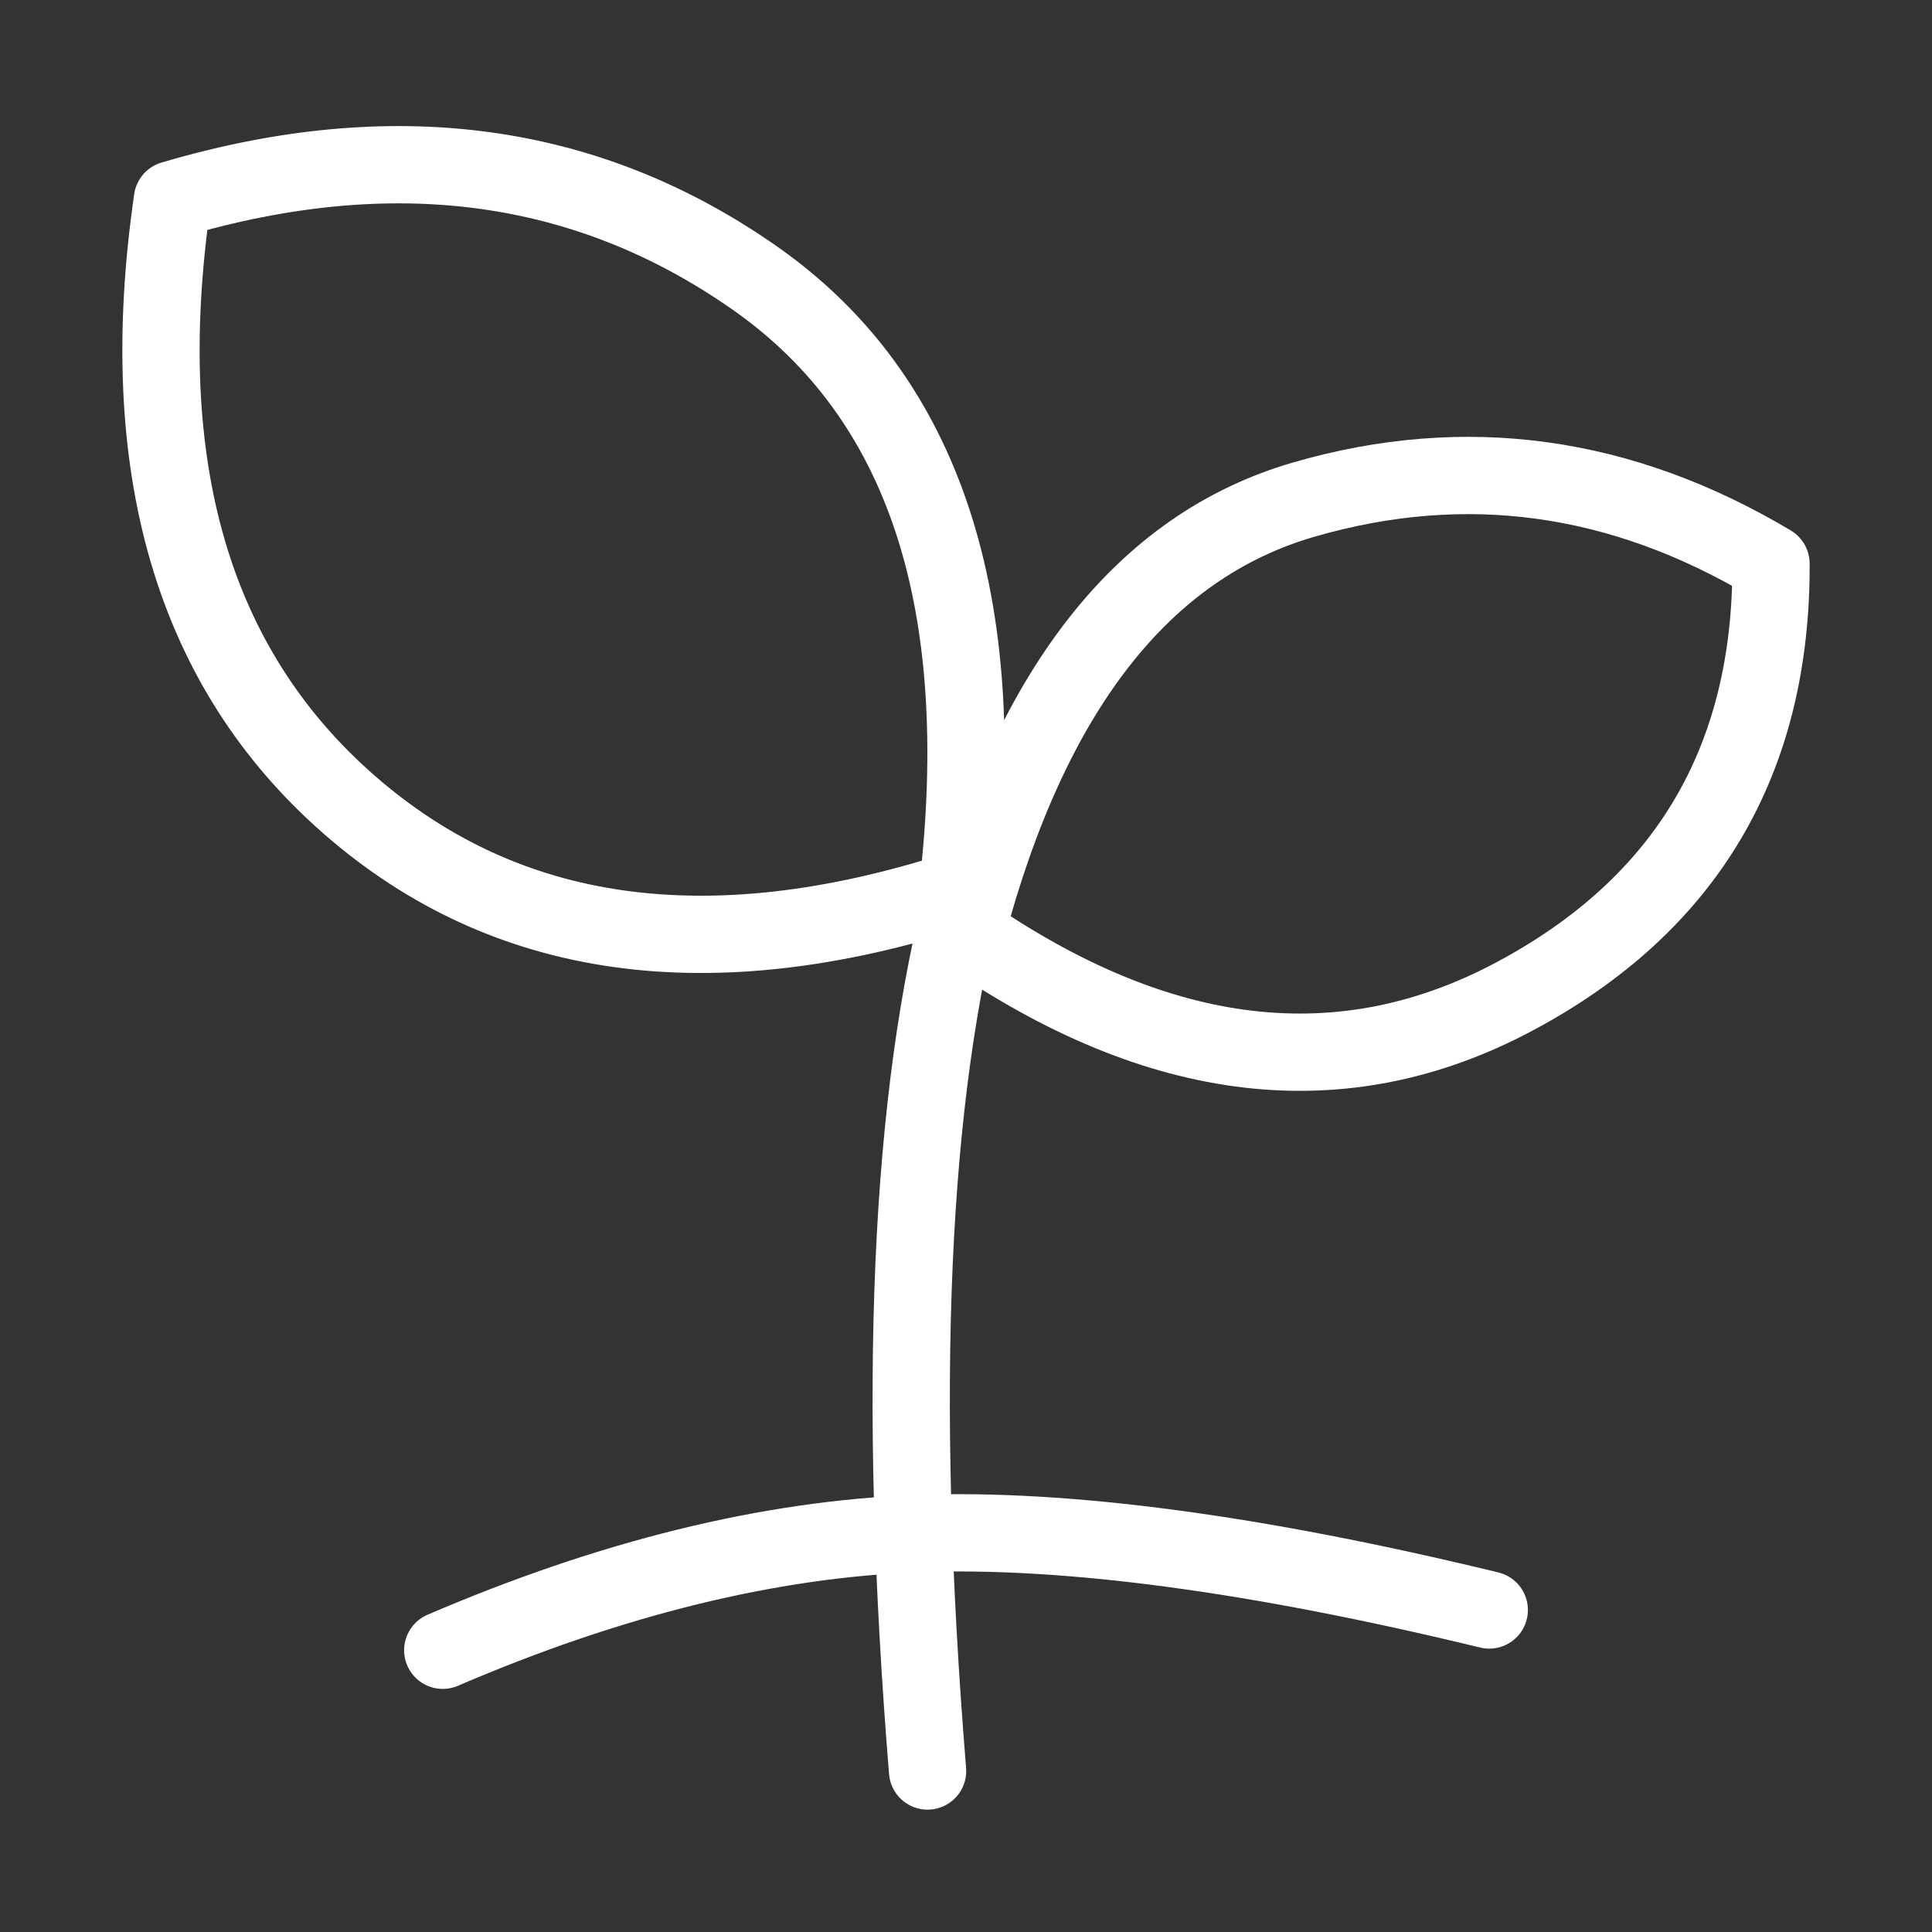 <?xml version="1.0" encoding="UTF-8"?> <svg xmlns="http://www.w3.org/2000/svg" width="100" height="100" viewBox="0 0 100 100" fill="none"><rect x="0" y="0" width="100" height="100" fill="#333333" stroke="none"/> <path d="M22.917 85.417C31.598 81.688 39.775 79.673 47.448 79.379C55.119 79.083 64.998 80.4 77.084 83.333" stroke="white" stroke-width="4" stroke-linecap="round"></path> <path d="M48.011 91.667C46.413 72 47.076 56.723 50.001 45.833Z" fill="white"></path> <path d="M48.011 91.667C46.413 72 47.076 56.723 50.001 45.833" stroke="white" stroke-width="4" stroke-linecap="round"></path> <path d="M50 48.283C53.313 35.746 59.146 28.269 67.5 25.854C75.853 23.438 83.909 24.544 91.667 29.175C91.707 39.367 87.282 46.833 78.396 51.573C69.509 56.315 60.042 55.219 50 48.283ZM49.567 46.071C51.303 31.098 47.823 20.554 39.13 14.435C30.438 8.317 20.367 6.95 8.925 10.333C6.927 24.146 9.984 34.59 18.09 41.665C26.198 48.74 36.69 50.21 49.567 46.071Z" stroke="white" stroke-width="4" stroke-linejoin="round"></path> </svg> 